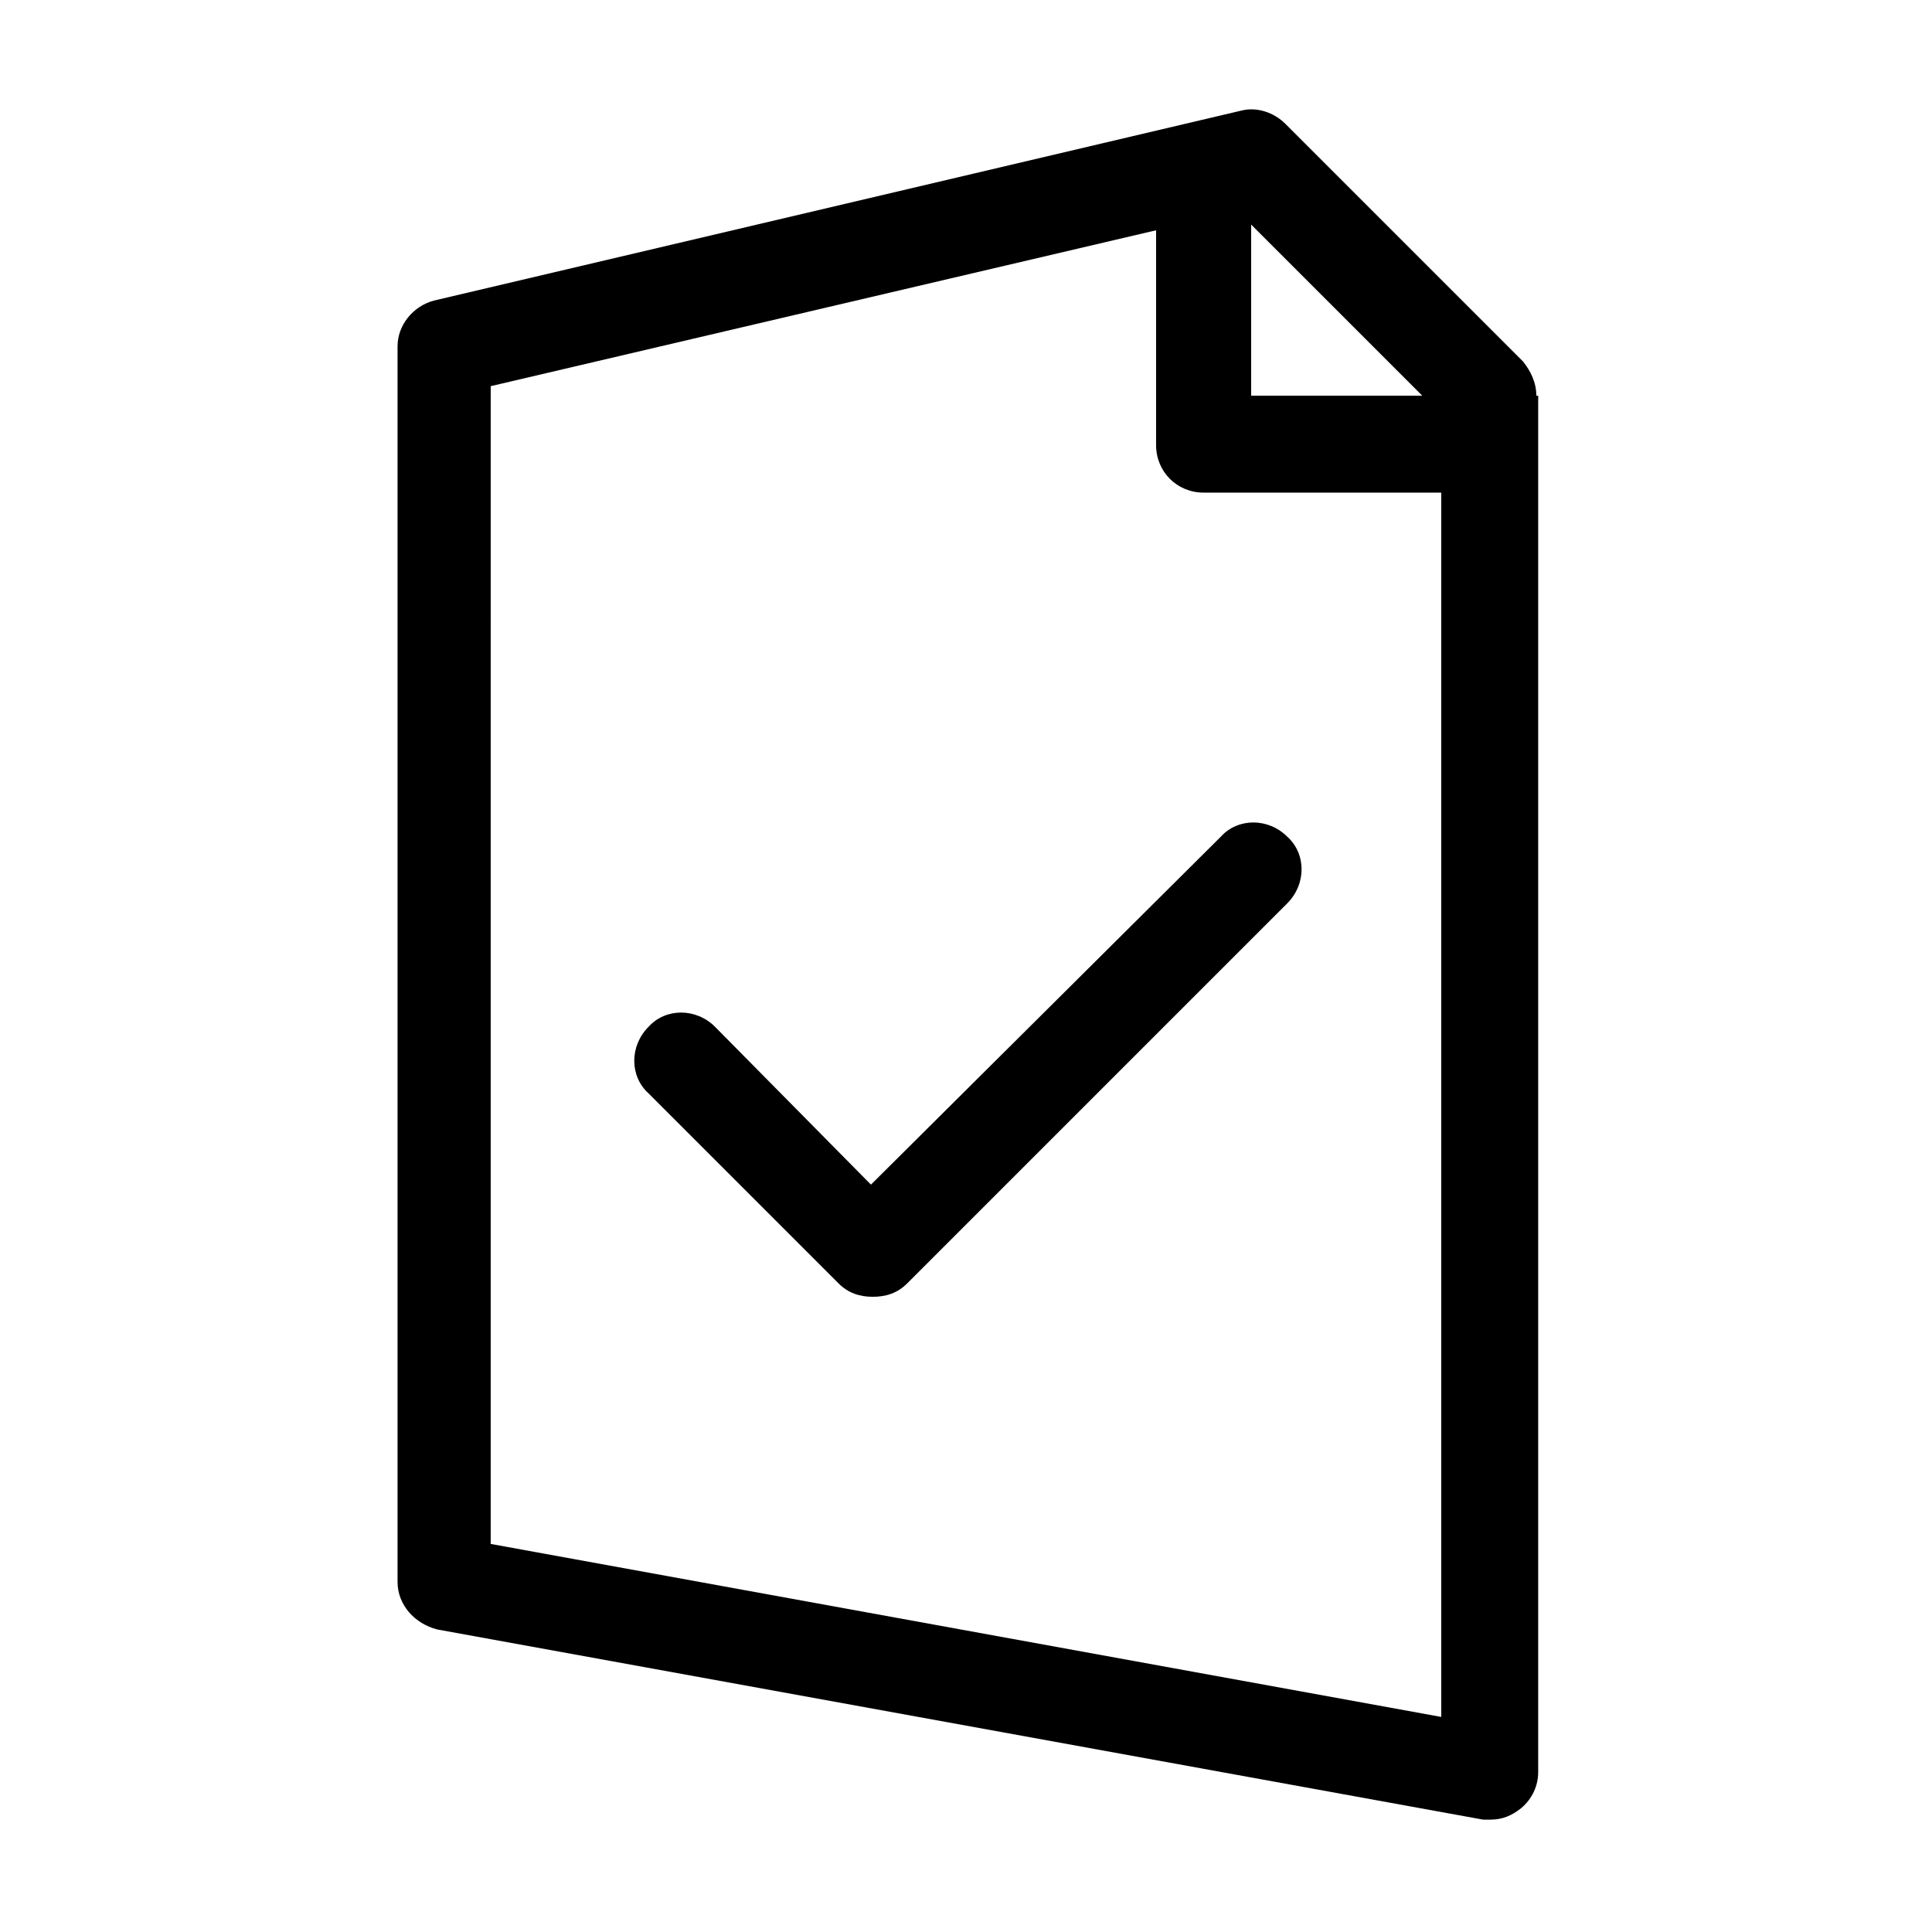 <?xml version="1.0" encoding="UTF-8"?>
<!-- Uploaded to: ICON Repo, www.svgrepo.com, Generator: ICON Repo Mixer Tools -->
<svg fill="#000000" width="800px" height="800px" version="1.1" viewBox="144 144 512 512" xmlns="http://www.w3.org/2000/svg">
 <g>
  <path d="m551.14 248.86c0-3.527-1.512-6.551-3.527-9.07l-62.977-62.973c-3.023-3.023-7.559-4.535-11.586-3.527l-214.12 50.383c-5.543 1.512-9.574 6.551-9.574 12.09v327.48c0 6.047 4.535 11.082 10.578 12.594l277.09 50.383h2.016c3.023 0 5.543-1.008 8.062-3.023 3.023-2.519 4.535-6.047 4.535-9.574v-364.76zm-75.57-45.344 45.344 45.344h-45.344zm50.379 395.49-251.91-45.848 0.004-306.82 176.33-41.312v56.93c0 7.055 5.543 12.594 12.594 12.594l62.977 0.004z"/>
  <path d="m333.5 416.12c-5.039-5.039-13.098-5.039-17.633 0-5.039 5.039-5.039 13.098 0 17.633l50.383 50.383c2.519 2.519 5.543 3.527 9.07 3.527s6.551-1.008 9.07-3.527l100.76-100.76c5.039-5.039 5.039-13.098 0-17.633-5.039-5.039-13.098-5.039-17.633 0l-92.707 92.195z"/>
 </g>
</svg>